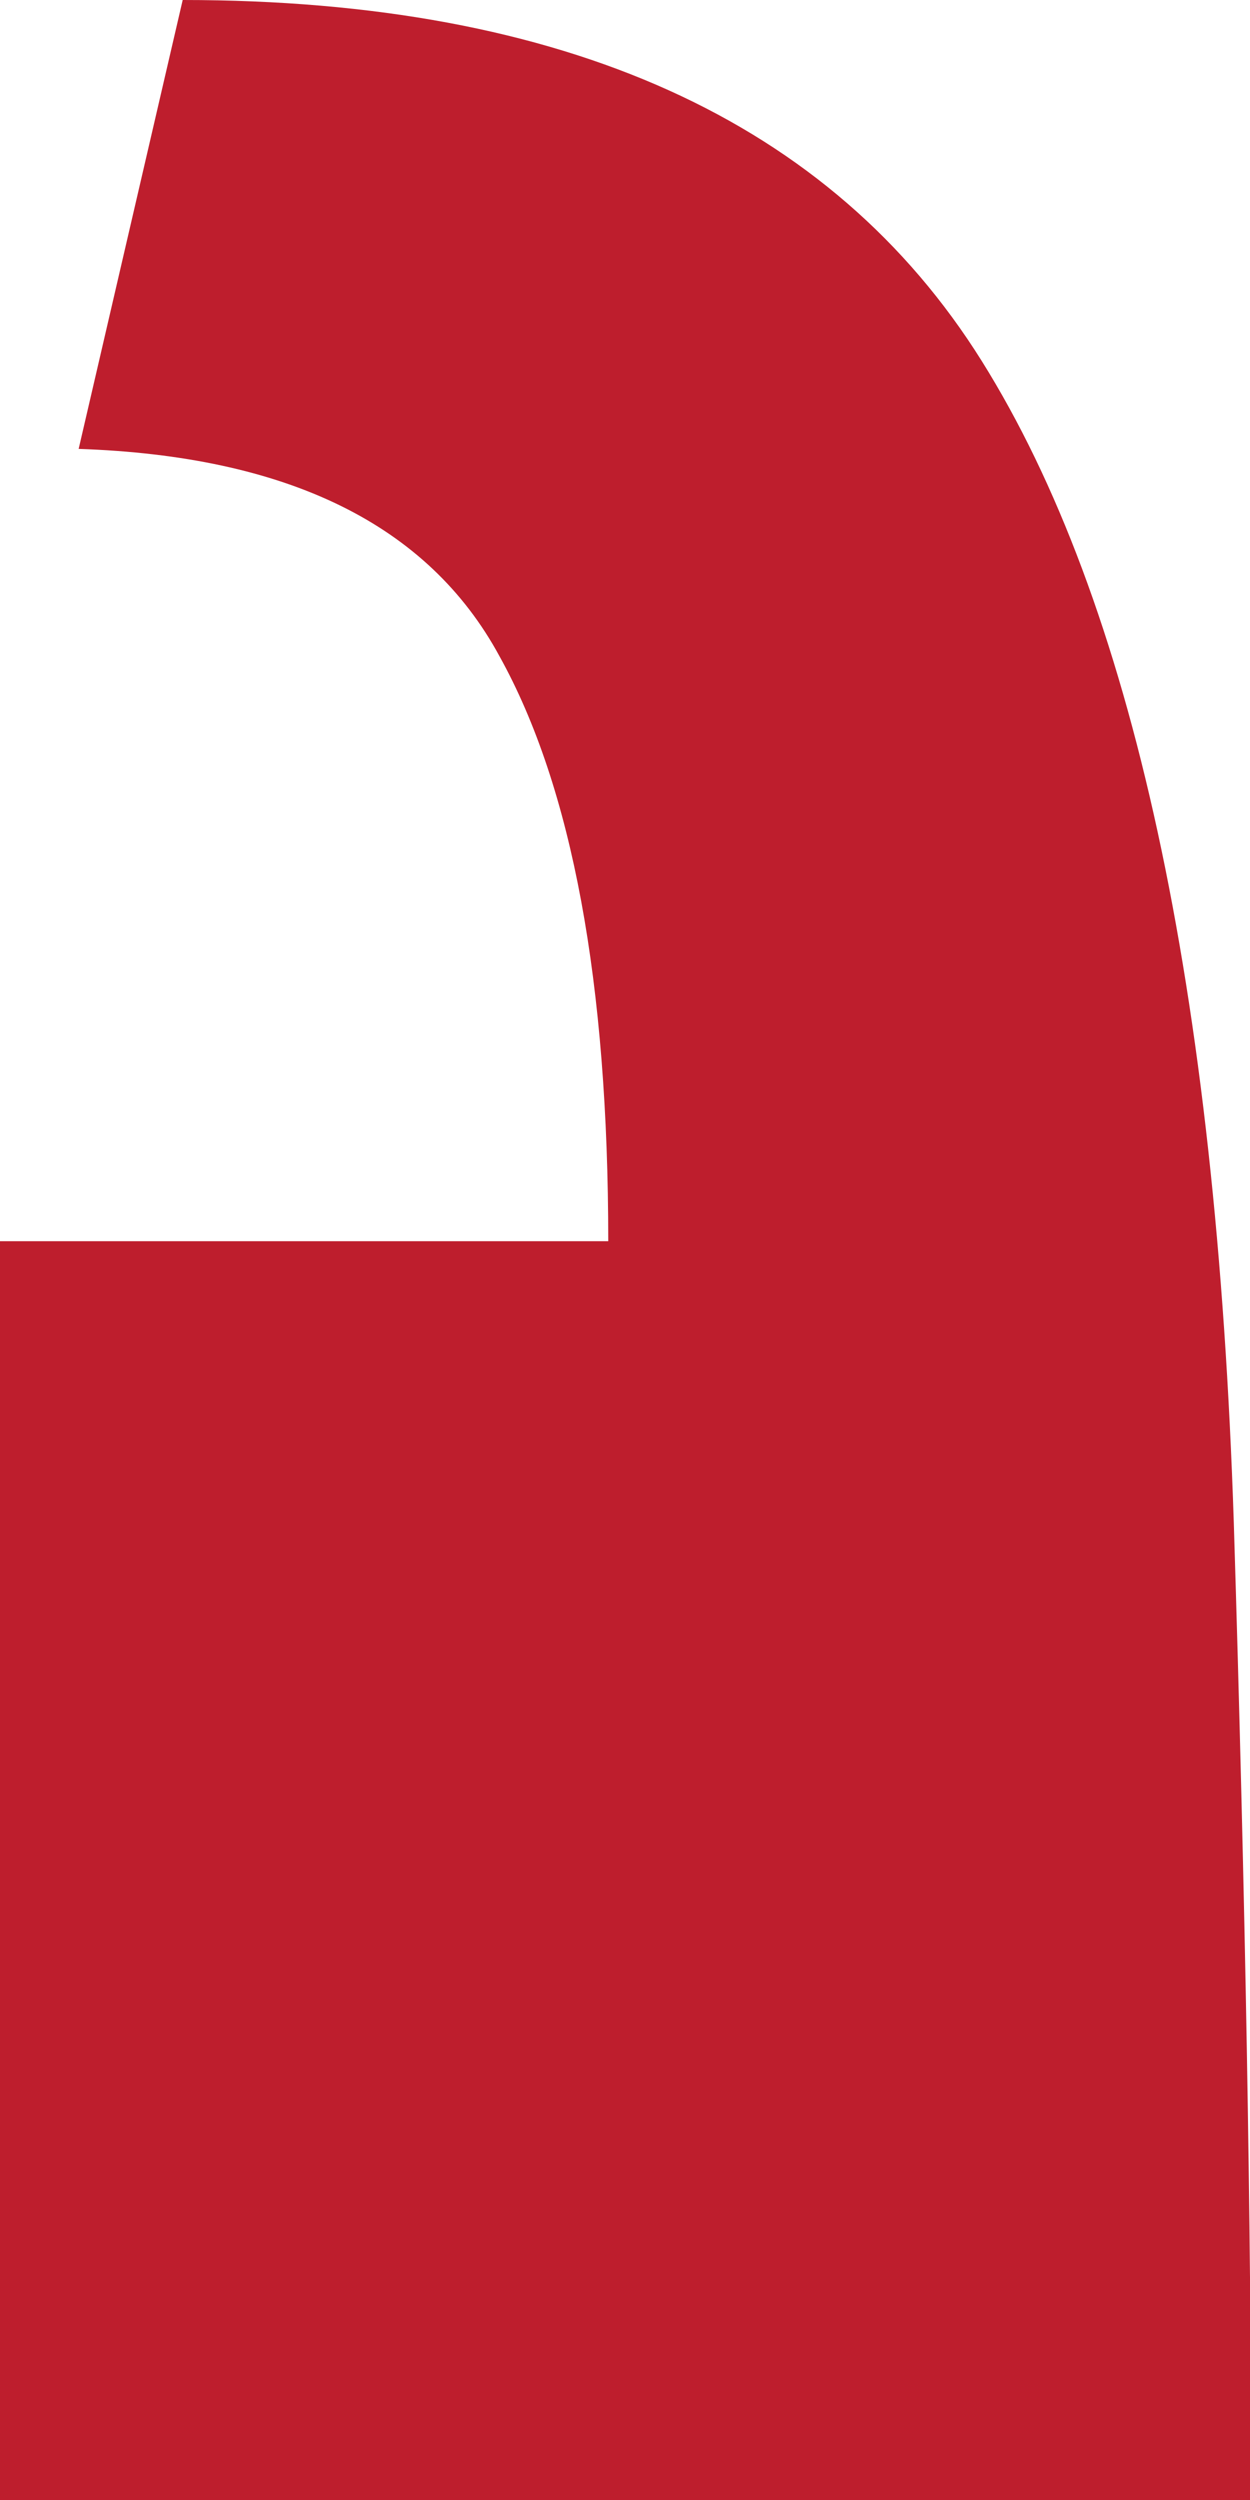 <svg width="25" height="50" viewBox="0 0 25 50" fill="none" xmlns="http://www.w3.org/2000/svg">
<g clip-path="url(#clip0_1_399)">
<path d="M25 50H0V24.824H12.165C12.165 19.667 11.448 15.752 9.991 13.127C8.557 10.478 5.735 9.119 1.573 8.978L3.654 0C11.286 0 16.628 2.414 19.635 7.22C22.641 12.025 24.329 19.784 24.676 30.45C24.907 37.951 25.023 44.468 25.023 50" fill="#BE1E2D"/>
</g>
<defs>
<clipPath id="clip0_1_399">
<rect width="25" height="50" fill="white"/>
</clipPath>
</defs>
</svg>
